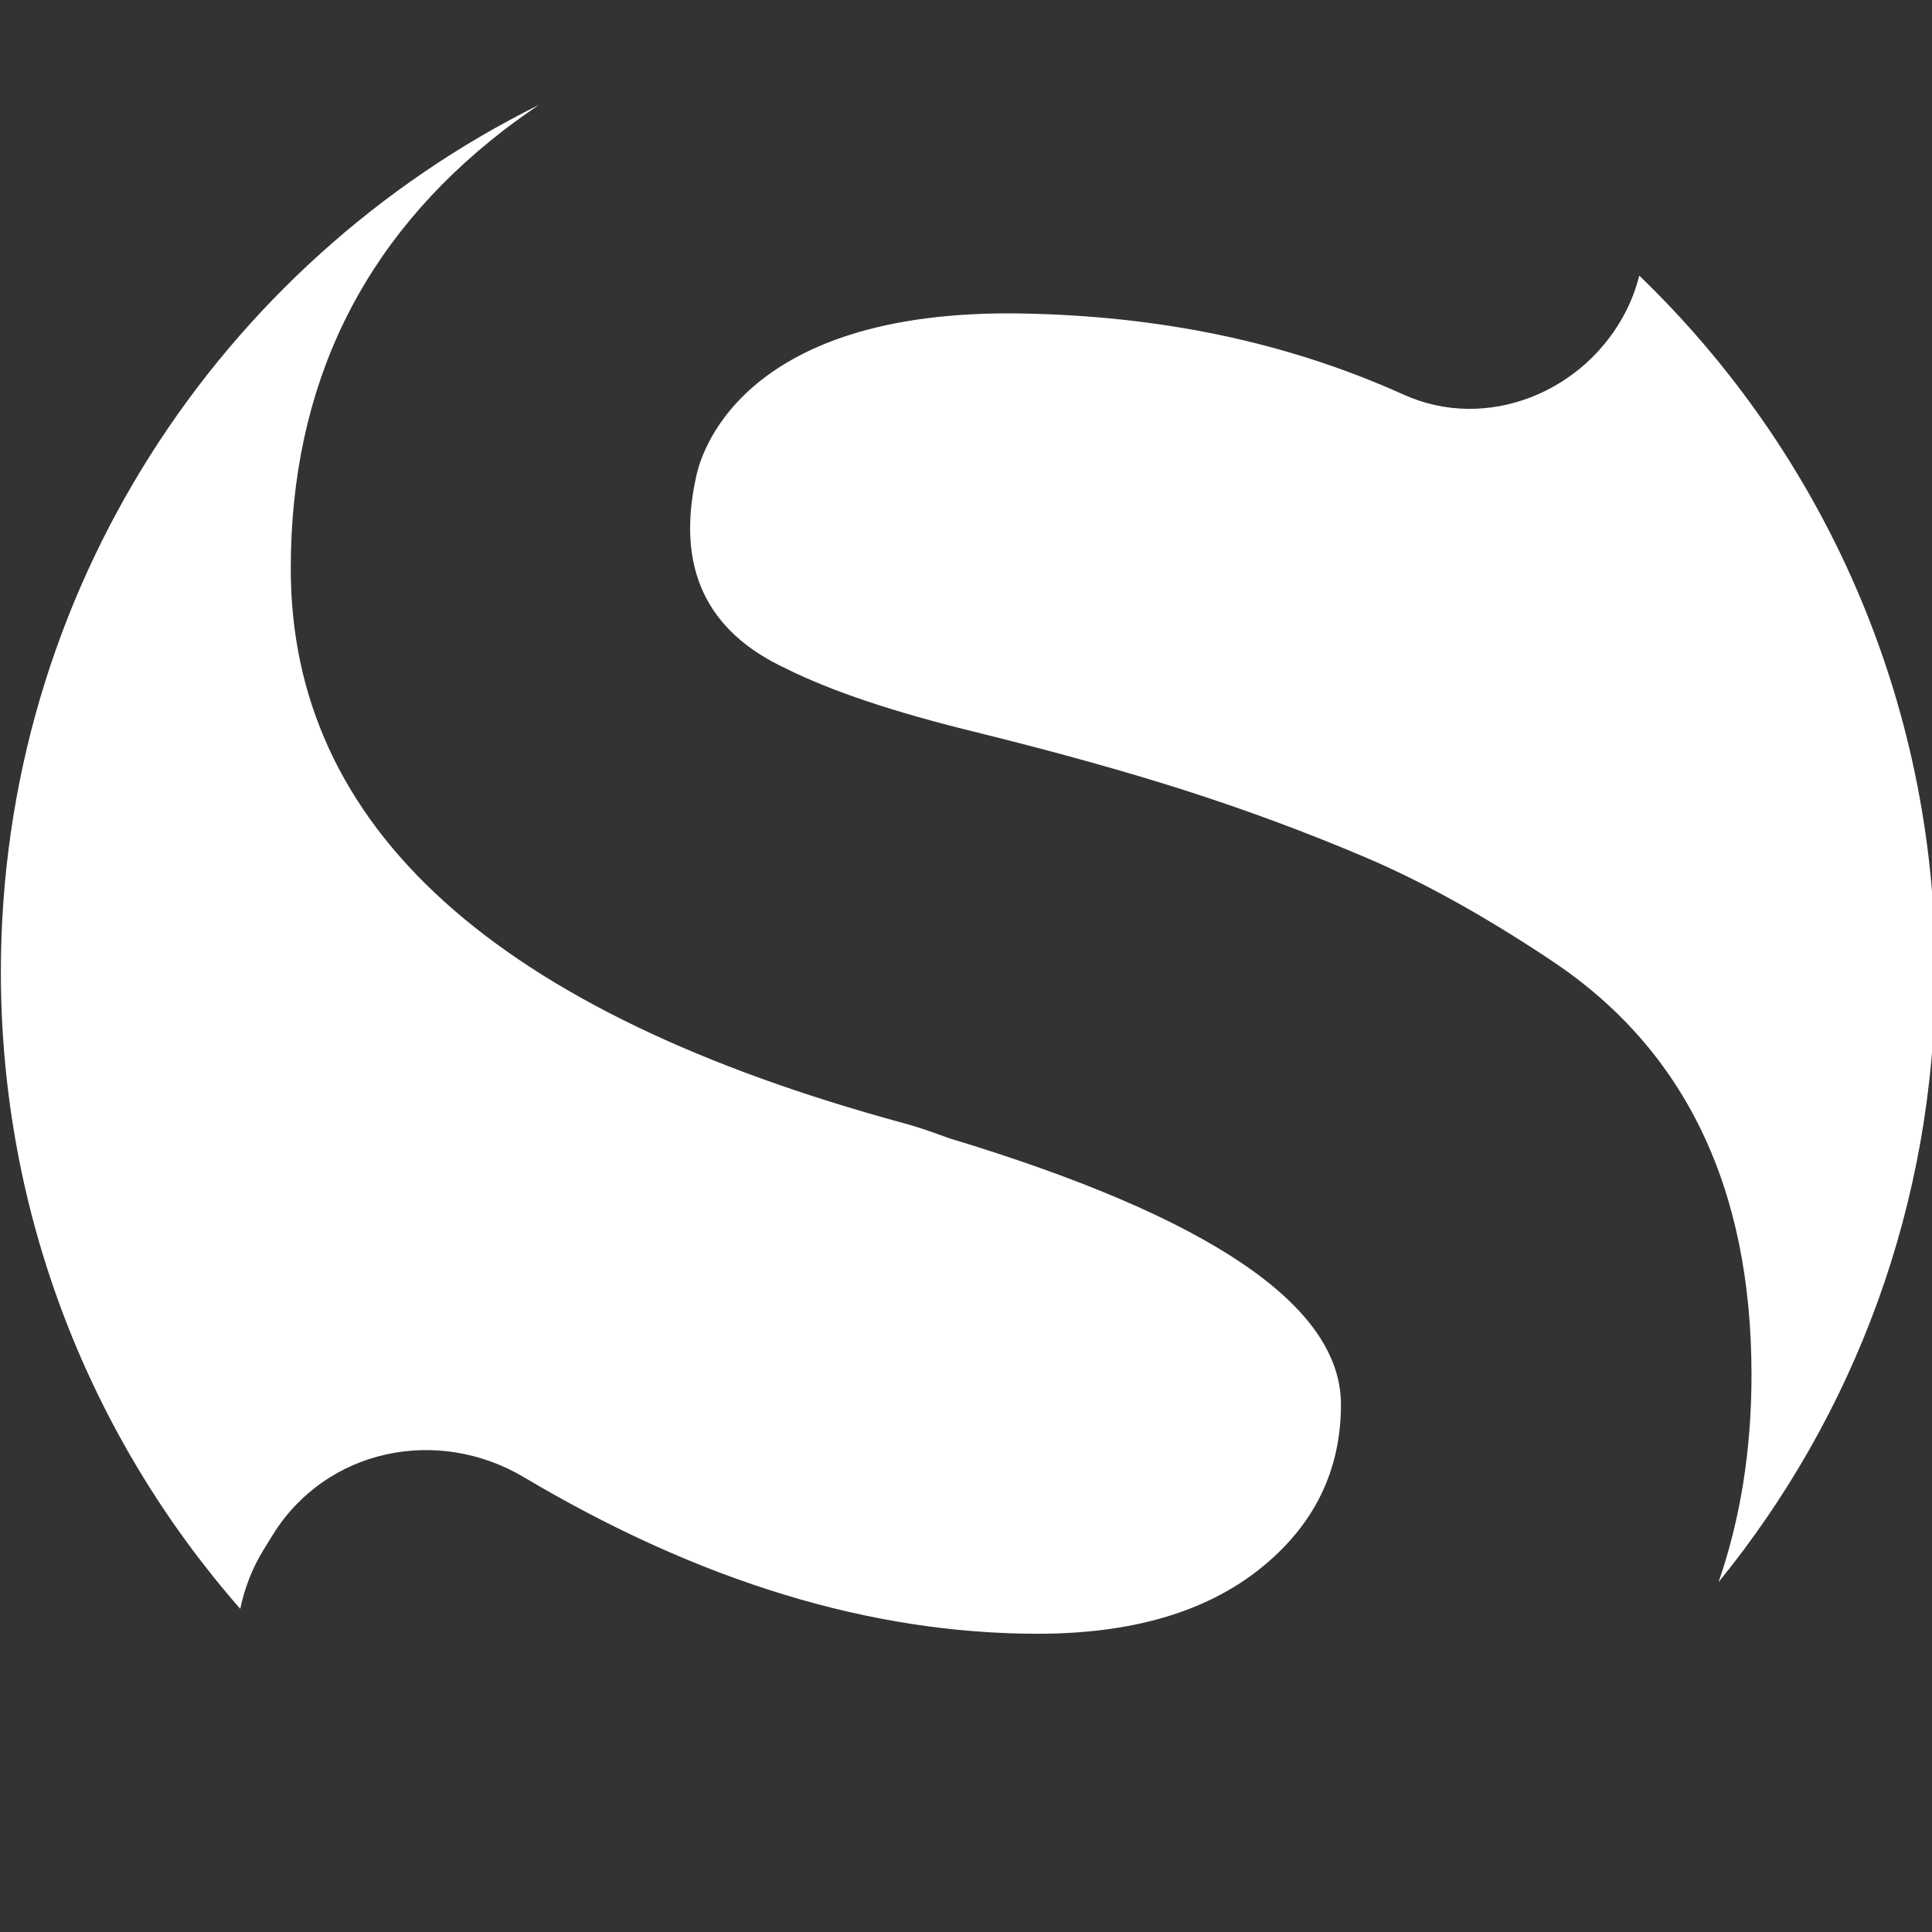 <svg width="222" height="222" viewBox="0 0 222 222" fill="none" xmlns="http://www.w3.org/2000/svg">
<rect x="0" y="0" width="222" height="222" fill="#333333" stroke="none"/>
<g clip-path="url(#clip0_4085_6)">
<path fill-rule="evenodd" clip-rule="evenodd" d="M30.325 178.016L31.363 176.335C37.468 166.5 50.244 163.83 60.19 169.736C80.386 181.735 100.072 187.729 119.253 187.729C130.009 187.729 138.506 185.253 144.738 180.297C150.965 175.341 154.085 169.031 154.085 161.377C154.085 150.05 139.077 139.854 109.046 130.786C106.776 129.948 105.073 129.382 103.94 129.087C56.915 116.334 33.411 95.094 33.411 65.346C33.411 44.389 41.536 27.6 57.842 14.991C59.169 13.969 60.528 13.009 61.916 12.06C25.28 30.231 0.1 68.015 0.1 111.677C0.1 139.71 10.489 165.329 27.606 184.865C28.105 182.495 28.982 180.175 30.325 178.016Z" fill="white"/>
<path fill-rule="evenodd" clip-rule="evenodd" d="M186.863 35.709C182.129 45.066 170.857 49.661 161.294 45.349C147.508 39.127 132.917 36.314 117.549 36.025C84.304 35.398 80.358 53.119 80.02 54.656C77.656 65.174 81.102 72.55 90.348 76.834C95.449 79.382 102.608 81.79 111.81 84.049C121.012 86.319 129.159 88.578 136.241 90.842C143.323 93.118 150.194 95.665 156.86 98.501C163.508 101.326 170.662 105.3 178.31 110.401C193.612 120.596 201.26 136.469 201.26 157.986C201.26 166.622 199.983 174.547 197.474 181.796C213.048 162.67 222.383 138.267 222.383 111.683C222.383 80.259 209.335 51.876 188.367 31.674C188.012 33.045 187.523 34.399 186.863 35.709Z" fill="white"/>
</g>
<defs>
<clipPath id="clip0_4085_6">
<rect width="222" height="222" fill="white"/>
</clipPath>
</defs>
</svg>
